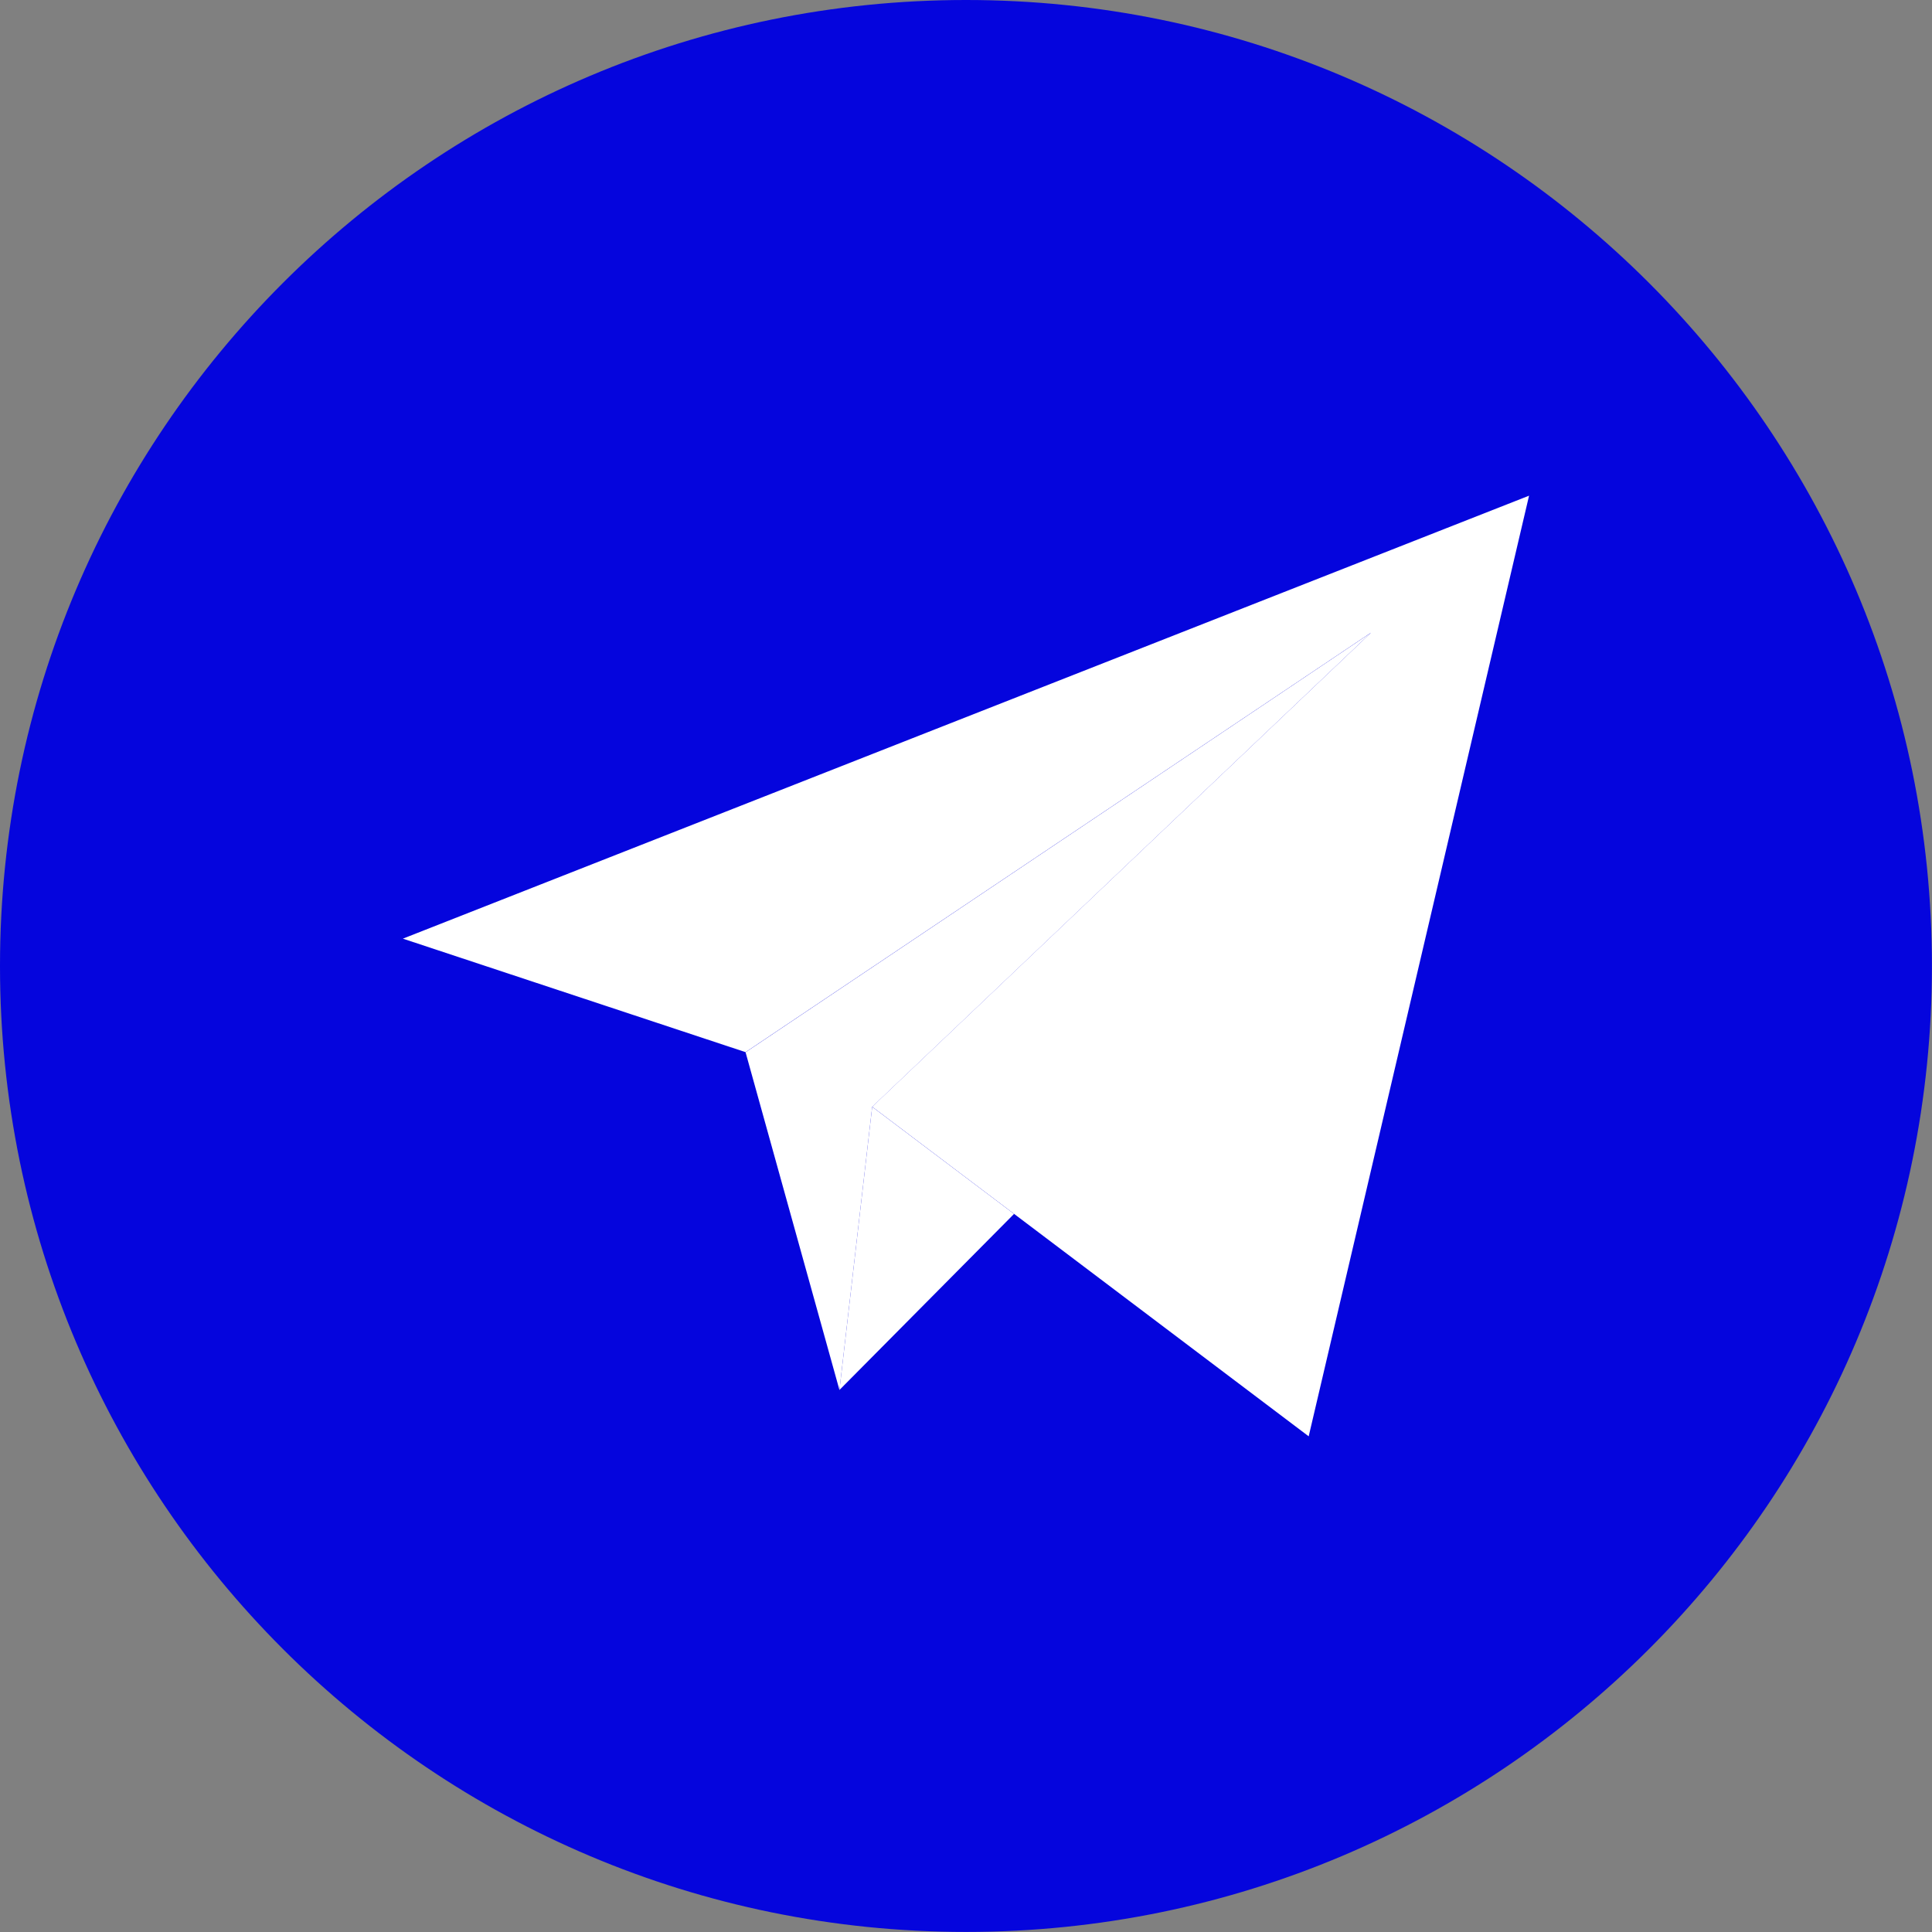 <svg width="32" height="32" viewBox="0 0 32 32" fill="none" xmlns="http://www.w3.org/2000/svg">
<rect x="0" y="0" width="32" height="32" fill="#808080" stroke="none"/>
<path d="M16 31.999C24.836 31.999 31.999 24.836 31.999 16C31.999 7.163 24.836 0 16 0C7.163 0 0 7.163 0 16C0 24.836 7.163 31.999 16 31.999Z" fill="#0505DD"/>
<path d="M14.446 18.331L21.676 23.79L25.326 8.21L6.673 15.547L12.349 17.427L22.708 10.479L14.446 18.331Z" fill="white"/>
<path d="M12.349 17.429L13.904 23.023L14.446 18.333L22.708 10.48L12.349 17.429Z" fill="white"/>
<path d="M16.796 20.106L13.904 23.022L14.446 18.332L16.796 20.106Z" fill="white"/>
</svg>
